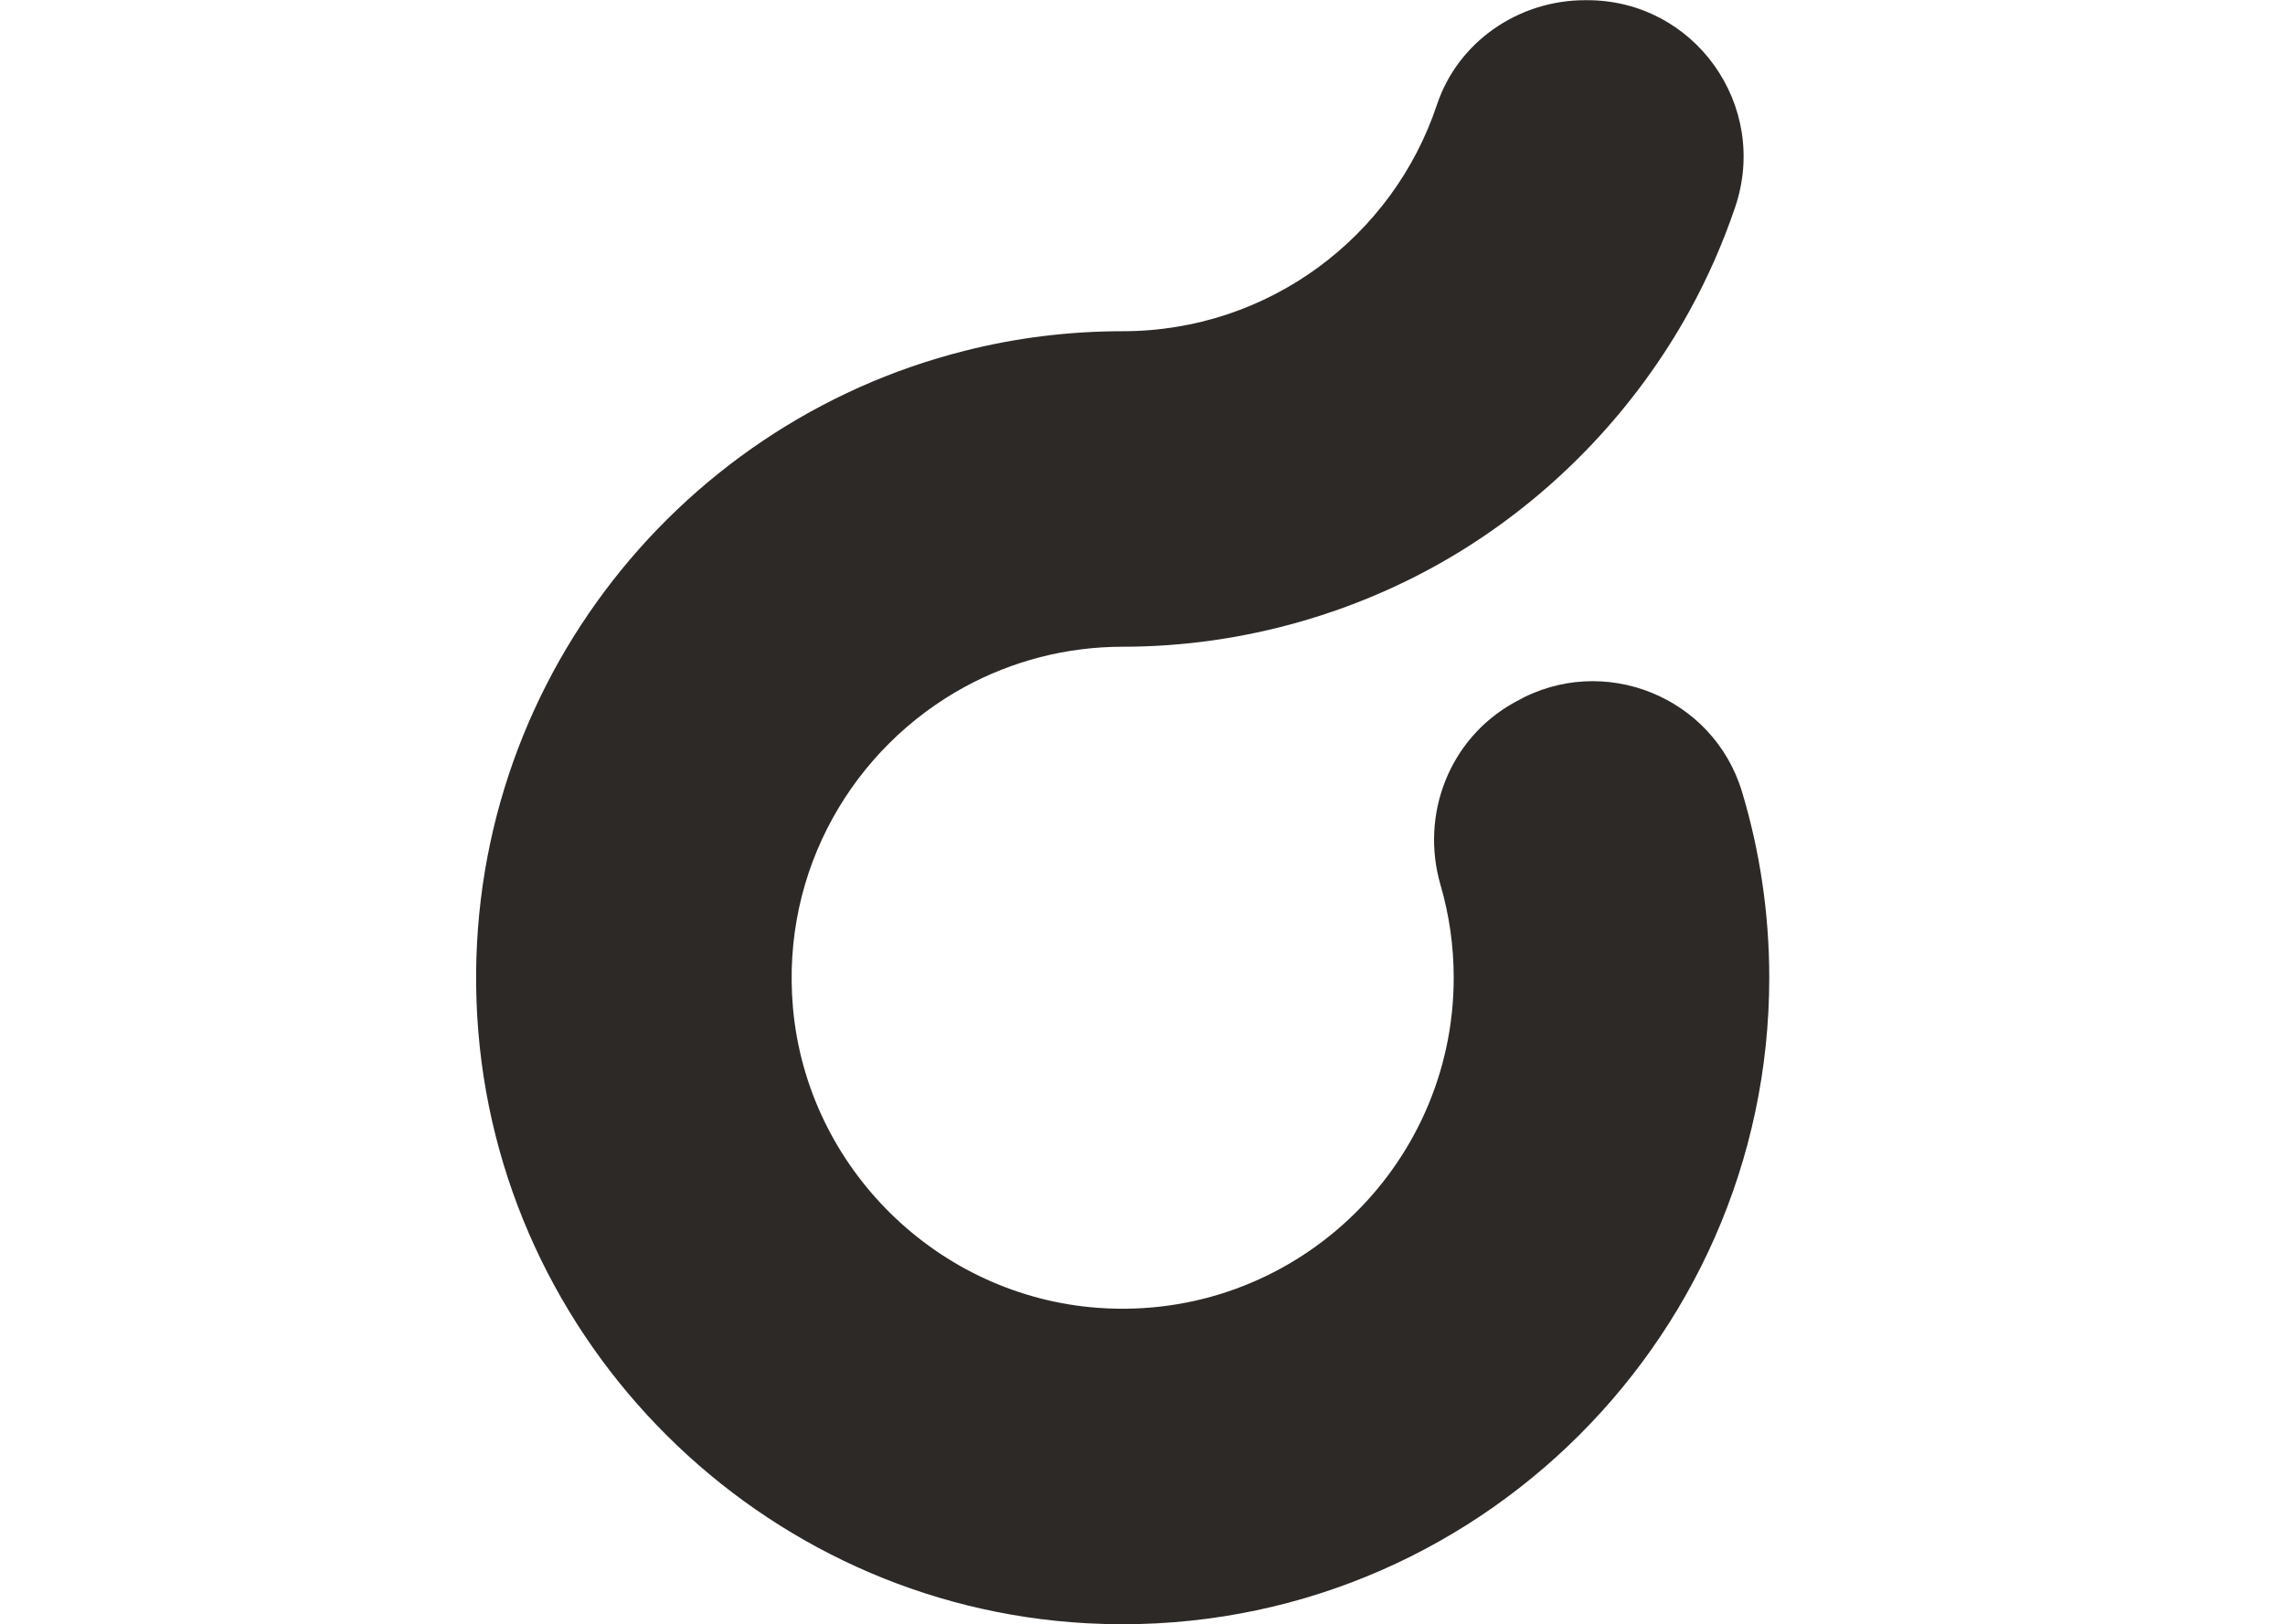 <svg viewBox="0 0 692 492" xmlns="http://www.w3.org/2000/svg" data-sanitized-data-name="Layer 2" data-name="Layer 2" id="Layer_2">
  <defs>
    <style>
      .cls-1 {
        fill: #2c2927;
      }

      .cls-2 {
        fill: #fff;
      }
    </style>
  </defs>
  <g data-sanitized-data-name="Layer 1" data-name="Layer 1" id="Layer_1-2">
    <rect height="492" width="692" class="cls-2"></rect>
    <path d="M458.43,212.86c-19.49,10.9-28.4,33.8-22.16,55.24,2.59,8.9,3.98,18.3,3.98,28.03,0,57.71-49.03,104.21-107.65,99.99-48.63-3.51-88.18-42.37-92.46-90.94-3.68-41.72,18.38-78.82,52.08-97.17,14.2-7.72,30.5-12.13,47.78-12.13,36.39,0,72.71-10.38,103.55-29.7,28.29-17.72,51.94-42.72,68.06-71.95,5.57-10.1,10.21-20.67,13.89-31.55C535.89,31.94,513.17.06,480.72.06h-.68c-20.16,0-38.51,12.56-44.88,31.69-13.26,39.84-50.86,68.57-95.16,68.57-16.48,0-32.49,2.04-47.78,5.92-88.56,22.24-153.33,105.02-147.69,201.58,5.77,98.85,85.9,178.55,184.78,183.84,112.81,6.03,206.5-84.03,206.5-195.52,0-19.57-2.88-38.47-8.24-56.3-8.68-28.85-42.05-42.25-68.29-27.44-.28.16-.56.32-.84.47Z" class="cls-1"></path>
  </g>
</svg>